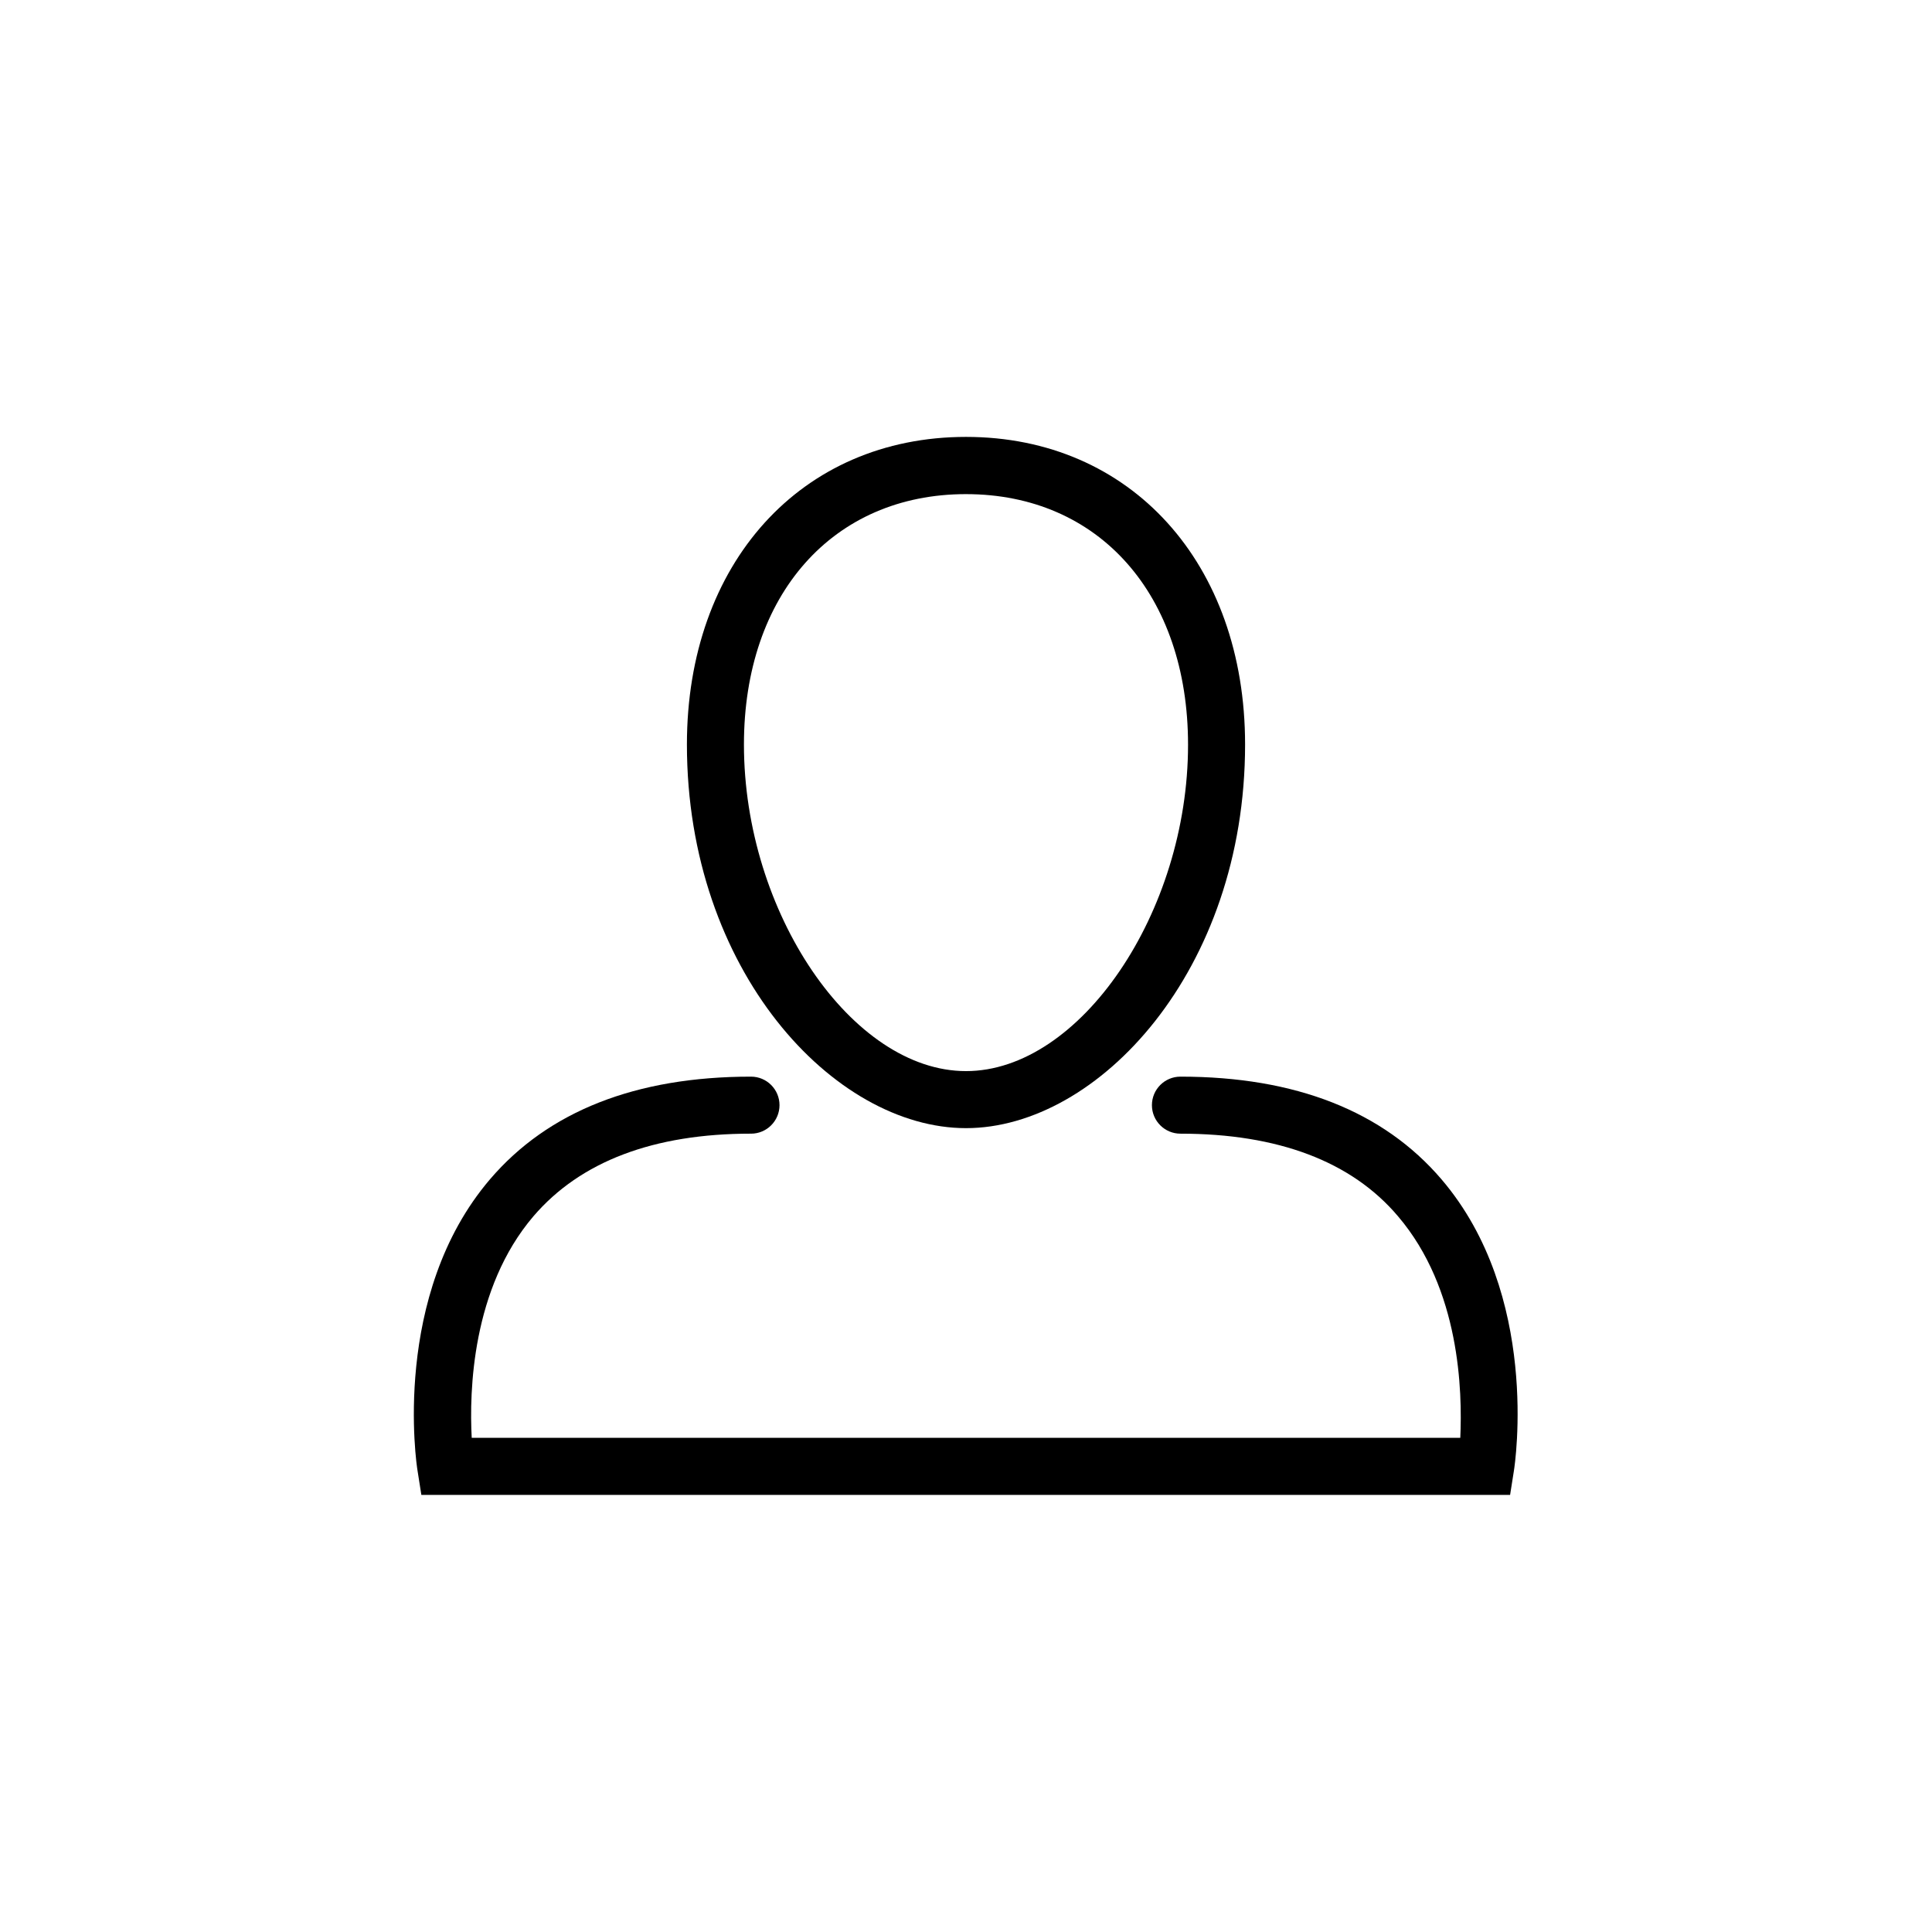 <?xml version="1.0" encoding="UTF-8"?>
<!-- The Best Svg Icon site in the world: iconSvg.co, Visit us! https://iconsvg.co -->
<svg fill="#000000" width="800px" height="800px" version="1.1" viewBox="144 144 512 512" xmlns="http://www.w3.org/2000/svg">
 <g>
  <path d="m400 442.97c35.016 0 73.961-41.766 73.961-101.67 0-47.961-30.23-81.516-73.961-81.516s-73.961 33.555-73.961 81.516c0 59.902 38.945 101.67 73.961 101.67zm0-168.02c35.266 0 58.844 26.652 58.844 66.402 0 44.438-28.617 86.504-58.844 86.504-30.23 0-58.848-42.066-58.848-86.555 0-39.699 23.578-66.352 58.848-66.352z"/>
  <path d="m456.83 429.32c-4.172 0-7.559 3.383-7.559 7.559 0 4.172 3.387 7.555 7.559 7.555 25.844 0 45.344 7.356 57.637 21.867 16.523 19.344 17.078 46.5 16.523 58.742h-261.98c-0.656-12.242 0-39.598 16.375-58.746 12.445-14.508 31.84-21.867 57.637-21.867v0.004c4.172 0 7.555-3.383 7.555-7.555 0-4.176-3.383-7.559-7.555-7.559-30.48 0-53.758 9.168-69.172 27.207-26.199 30.684-19.496 75.57-19.195 77.234l1.008 6.398h288.53l1.008-6.398c0.301-1.863 7.004-46.602-19.195-77.234-15.414-18.039-38.691-27.207-69.172-27.207z"/>
 </g>
</svg>